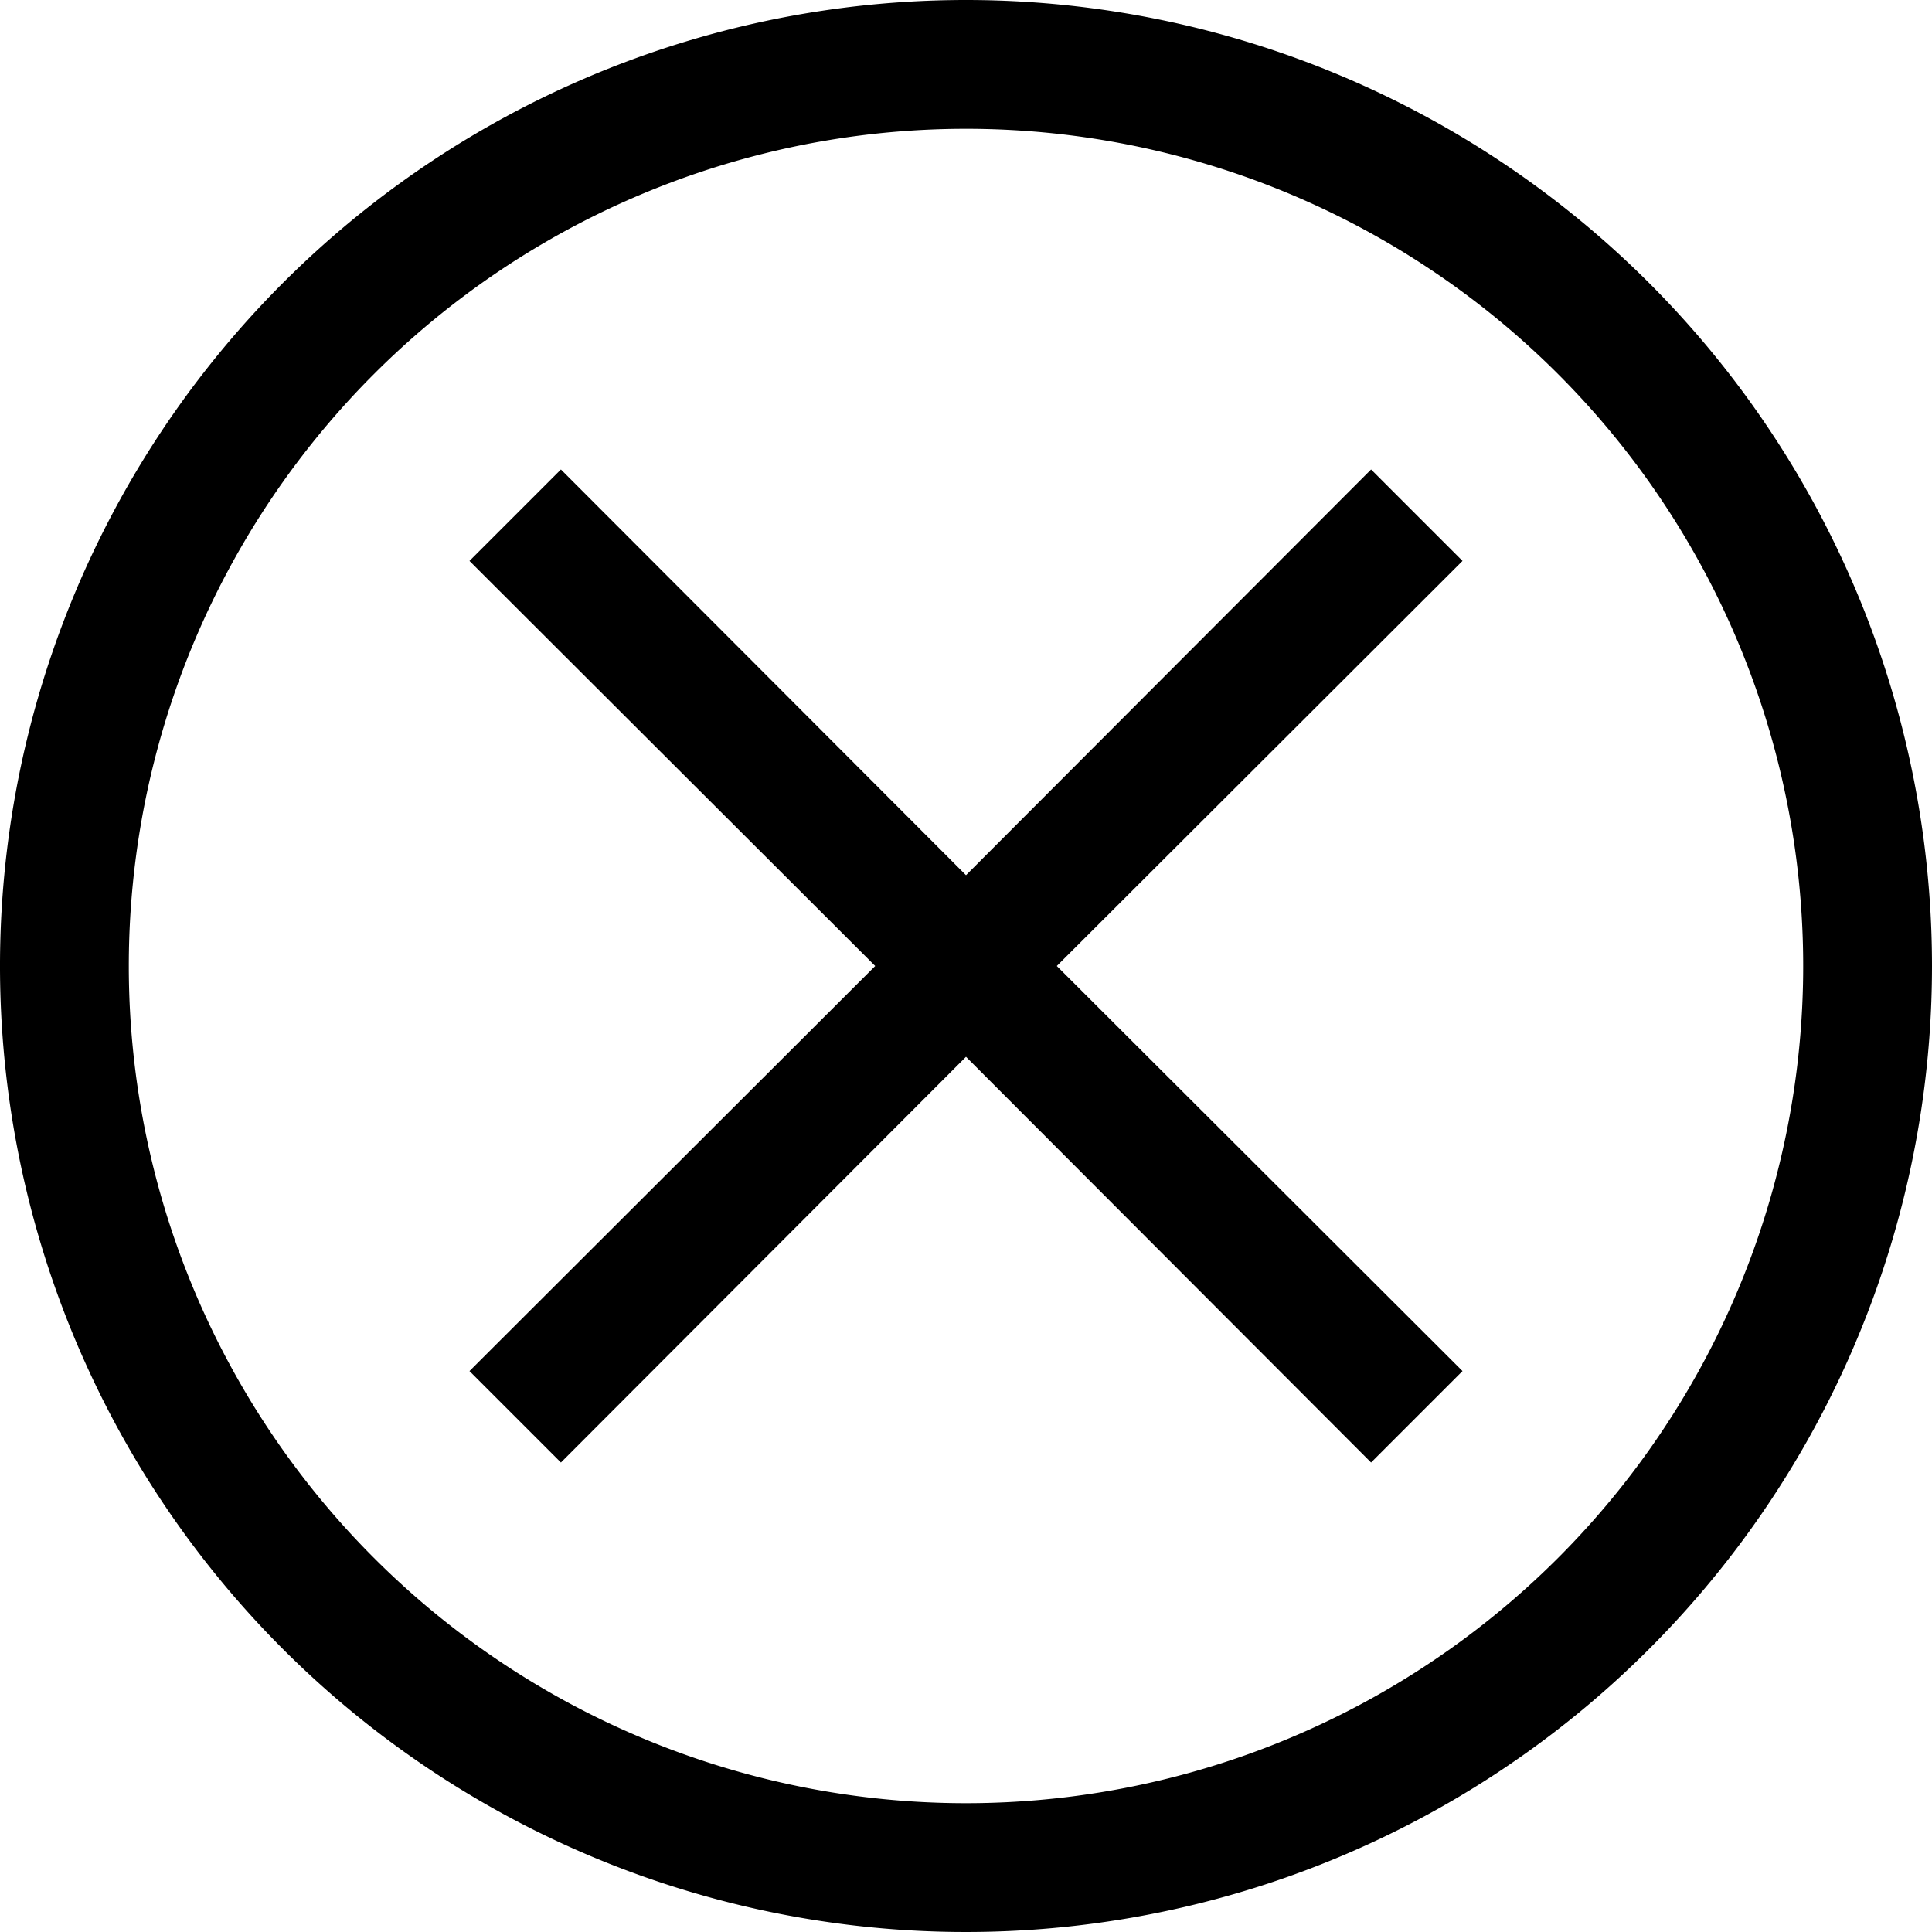 <svg xmlns="http://www.w3.org/2000/svg" viewBox="0 0 30 30"><title>X_Button</title><path d="M15,2A13,13,0,1,1,2,15,13,13,0,0,1,15,2m0-2A15,15,0,1,0,30,15,15,15,0,0,0,15,0Z"/><polygon points="22.71 8.71 21.29 7.29 15 13.59 8.71 7.29 7.29 8.71 13.59 15 7.29 21.29 8.71 22.71 15 16.41 21.29 22.71 22.71 21.29 16.41 15 22.71 8.71"/></svg>